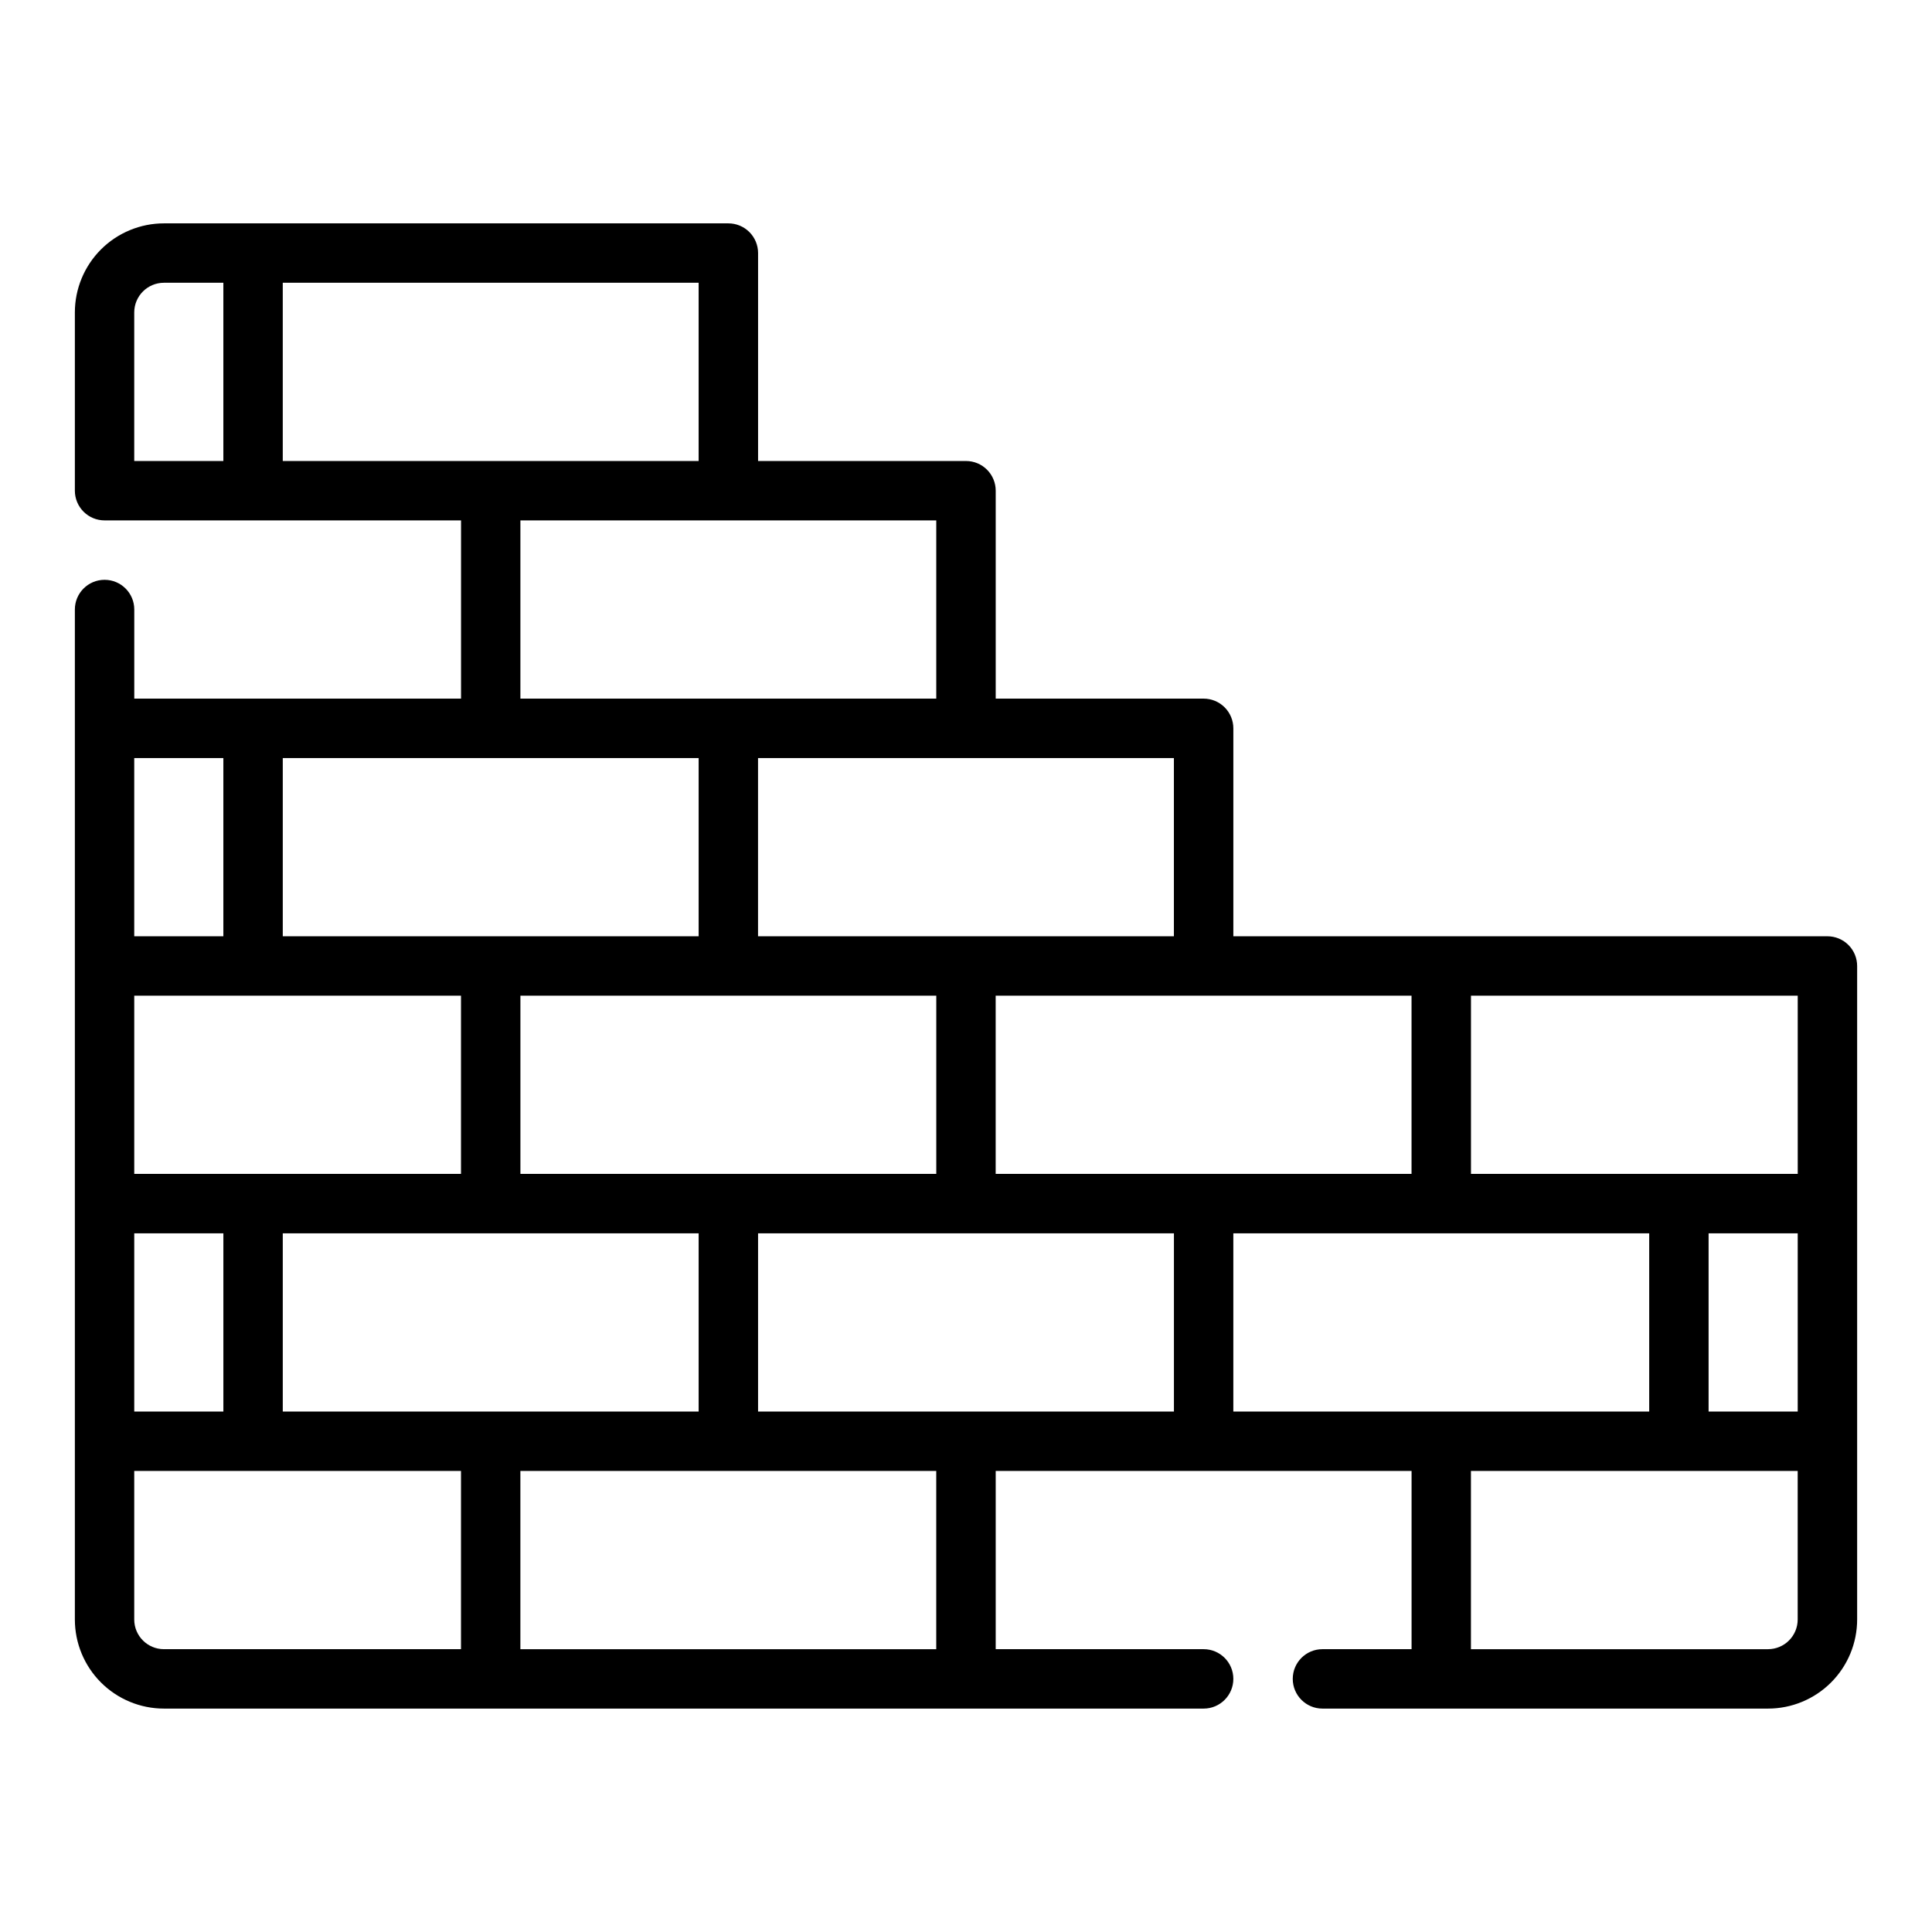 <?xml version="1.0" encoding="UTF-8"?>
<!-- Uploaded to: ICON Repo, www.iconrepo.com, Generator: ICON Repo Mixer Tools -->
<svg fill="#000000" width="800px" height="800px" version="1.1" viewBox="144 144 512 512" xmlns="http://www.w3.org/2000/svg">
 <path d="m628.29 392.12h-157.44v-55.102c0-2.09-0.832-4.09-2.305-5.566-1.477-1.477-3.481-2.309-5.566-2.309h-55.105v-55.102c0-2.09-0.828-4.09-2.305-5.566-1.477-1.477-3.481-2.305-5.566-2.305h-55.105v-55.105c0-2.09-0.828-4.09-2.305-5.566-1.477-1.477-3.481-2.305-5.566-2.305h-149.57c-6.262 0-12.27 2.488-16.699 6.914-4.43 4.43-6.918 10.438-6.918 16.699v47.234c0 2.086 0.832 4.09 2.309 5.566 1.477 1.477 3.477 2.305 5.566 2.305h94.465v47.23h-86.594v-23.613c0-4.348-3.523-7.871-7.871-7.871-4.348 0-7.875 3.523-7.875 7.871v267.65c0 6.262 2.488 12.27 6.918 16.699 4.43 4.43 10.438 6.918 16.699 6.918h275.52c4.348 0 7.871-3.527 7.871-7.875 0-4.348-3.523-7.871-7.871-7.871h-55.105v-47.23h110.21v47.23h-23.617c-4.348 0-7.871 3.523-7.871 7.871 0 4.348 3.523 7.875 7.871 7.875h118.08c6.262 0 12.27-2.488 16.699-6.918 4.43-4.43 6.918-10.438 6.918-16.699v-173.18c0-2.09-0.832-4.09-2.305-5.566-1.477-1.477-3.481-2.309-5.566-2.309zm-7.871 62.977h-86.594v-47.23h86.59zm-401.48 62.977v-47.23h110.21v47.23zm62.977-62.977v-47.23h110.21v47.23zm-62.977-62.977v-47.23h110.21v47.23zm47.23 15.742v47.23l-86.59 0.004v-47.23zm-62.973 62.98v47.23h-23.617v-47.23zm141.7 0h110.21v47.23h-110.21zm125.95 0h110.21v47.23h-110.21zm125.95 0h23.617v47.23h-23.617zm-78.723-62.977v47.23h-110.21v-47.23zm-62.977-62.977v47.23h-110.21v-47.23zm-125.95-78.719h-110.21v-47.234h110.21zm-141.7-47.234h15.746v47.23l-23.617 0.004v-39.363c0-4.348 3.523-7.871 7.871-7.871zm94.465 62.977h110.21v47.23h-110.21zm-78.719 62.977v47.23h-23.617v-47.23zm-23.617 228.29v-39.359h86.594v47.23h-78.723c-4.348 0-7.871-3.523-7.871-7.871zm212.54 7.871h-110.21v-47.23h110.21zm220.42 0h-78.719v-47.23h86.59v39.359c0 2.086-0.828 4.09-2.305 5.566s-3.477 2.305-5.566 2.305z"/>
</svg>